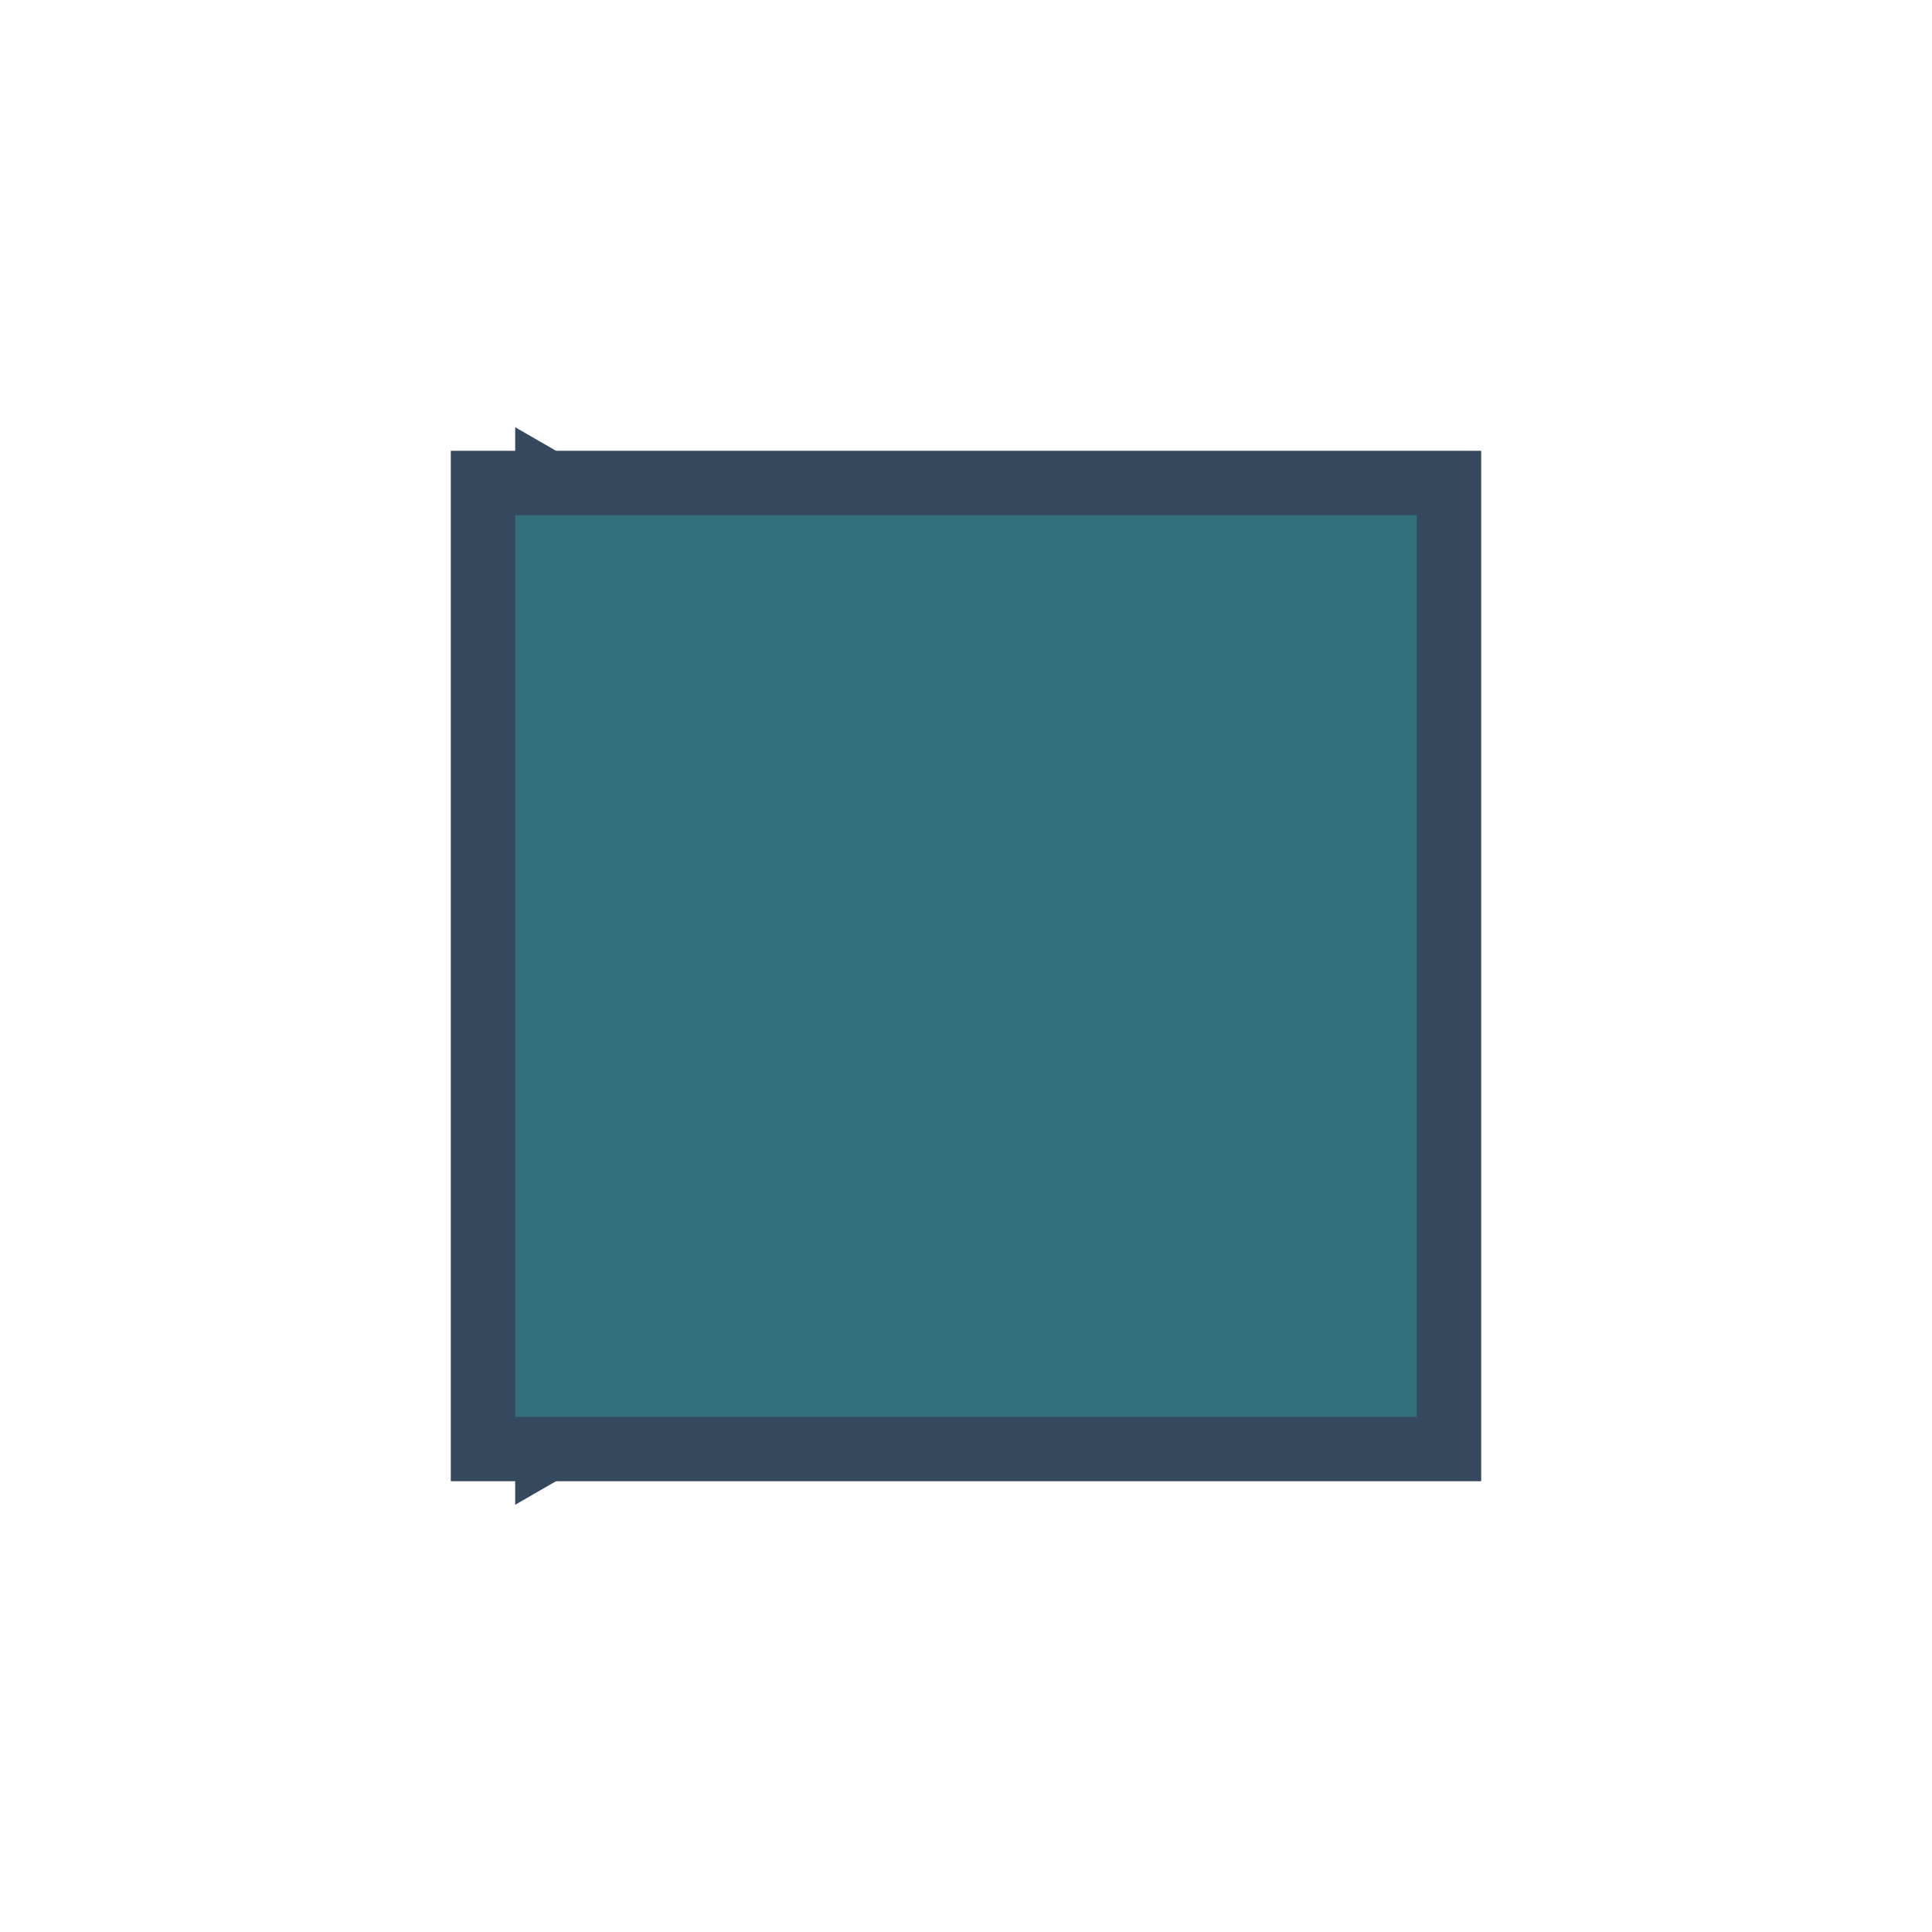 <svg version="1.1" xmlns="http://www.w3.org/2000/svg" xmlns:xlink="http://www.w3.org/1999/xlink" viewBox="0 0 60 60" xml:space="preserve" data-animoptions="{'duration':'0.2'}">
	<g class="lievo-main">
		<g class="lievo-morphstartstate">
			<g class="lievo-common">
				<path class="lievo-altstroke" fill="#336E7B" stroke="#34495E" stroke-width="2" stroke-linecap="square" stroke-miterlimit="10" d="M43,30l-3.17,1.83L17,45V15l22.83,13.17L43,30z" data-animdata="
					{
						'steps':[
							{
								'duration':'1',
								'position':'0',
								'vars':{
									'morphSVG':'M45,30v15H15V15h30V30z'
								}
							}
						]
					}
				"/>
			</g>
		</g>
		<g class="lievo-morphendstate">
			<g class="lievo-common">
				<path class="lievo-altstroke" fill="#336E7B" stroke="#34495E" stroke-width="2" stroke-linecap="square" stroke-miterlimit="10" d="M45,30v15H15V15h30V30z" data-animdata="
					{
						'steps':[
							{
								'duration':'1',
								'position':'0',
								'vars':{
									'morphSVG':'M43,30l-3.17,1.83L17,45V15l22.83,13.17L43,30z'
								}
							}
						]
					}
				"/>
			</g>
		</g>
	</g>
</svg>